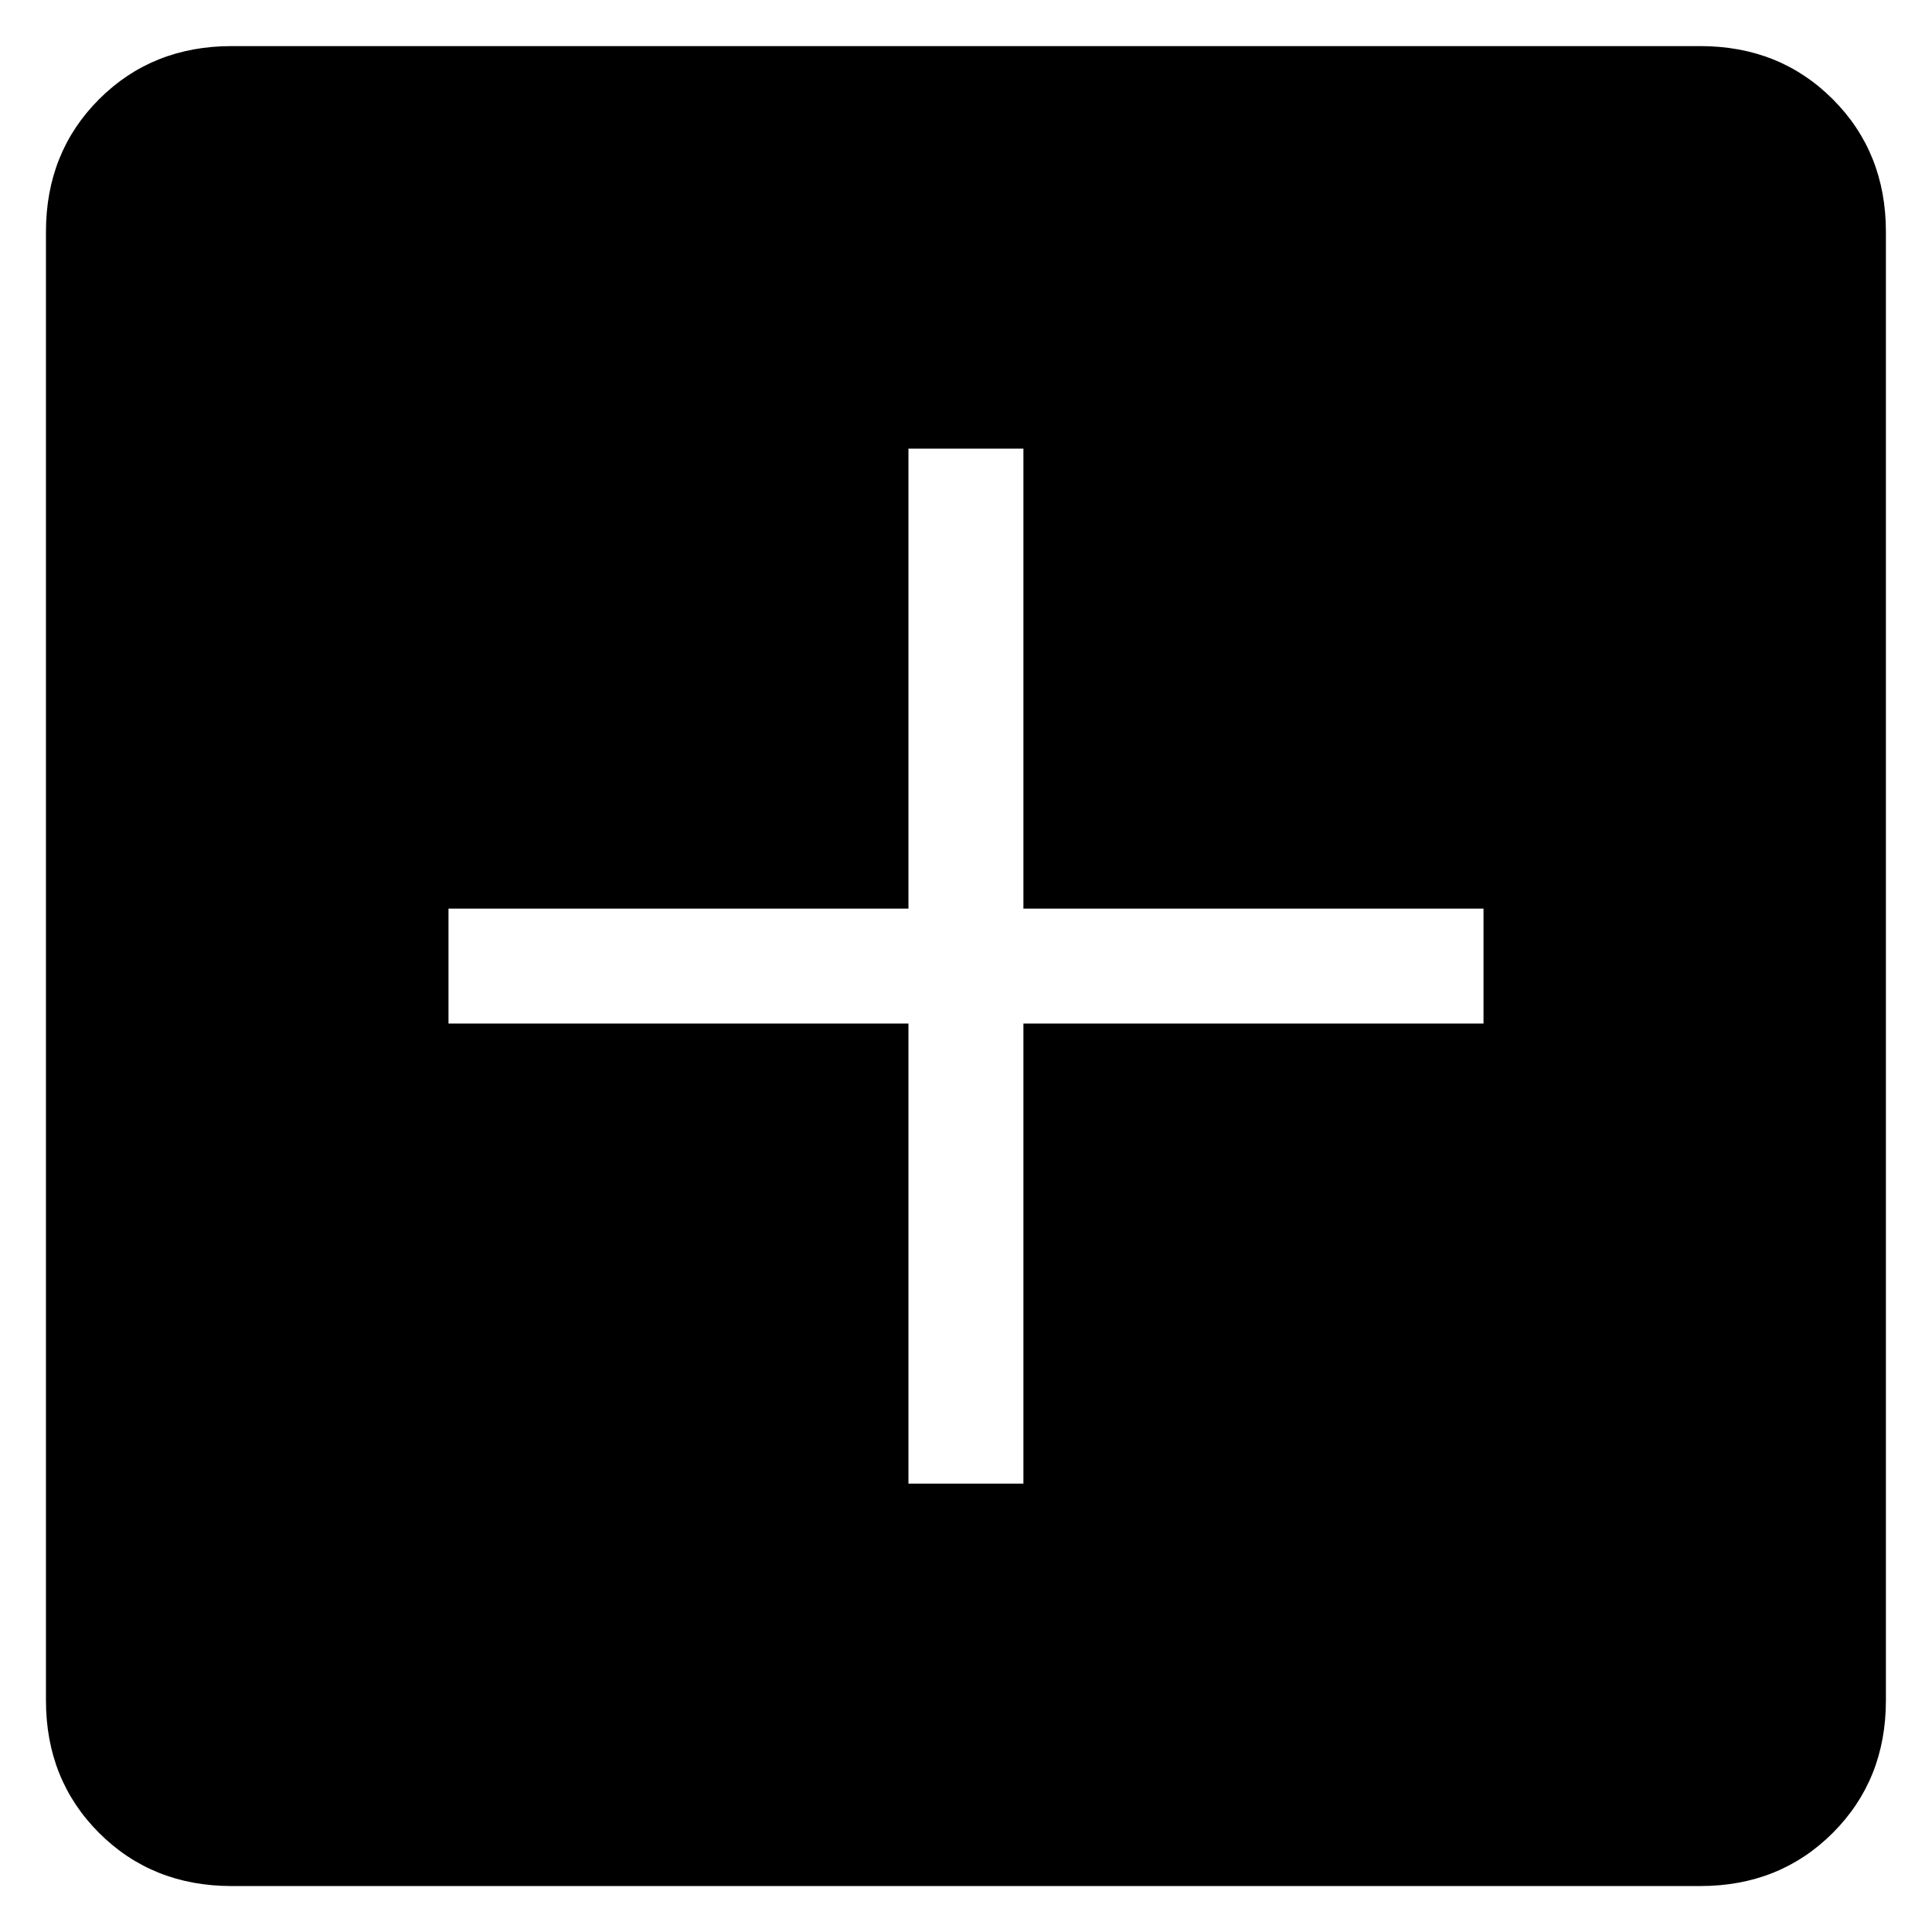 <svg width="14" height="14" viewBox="0 0 14 14" fill="none" xmlns="http://www.w3.org/2000/svg">
<path d="M6.583 10.751H7.416V7.417H10.75V6.584H7.416V3.251H6.583V6.584H3.25V7.417H6.583V10.751ZM1.679 13.667C1.296 13.667 0.975 13.539 0.718 13.282C0.461 13.025 0.333 12.705 0.333 12.321V1.68C0.333 1.297 0.461 0.976 0.718 0.719C0.975 0.462 1.296 0.334 1.679 0.334H12.32C12.704 0.334 13.024 0.462 13.281 0.719C13.538 0.976 13.666 1.297 13.666 1.68V12.321C13.666 12.705 13.538 13.025 13.281 13.282C13.024 13.539 12.704 13.667 12.32 13.667H1.679Z" fill="black"/>
</svg>
